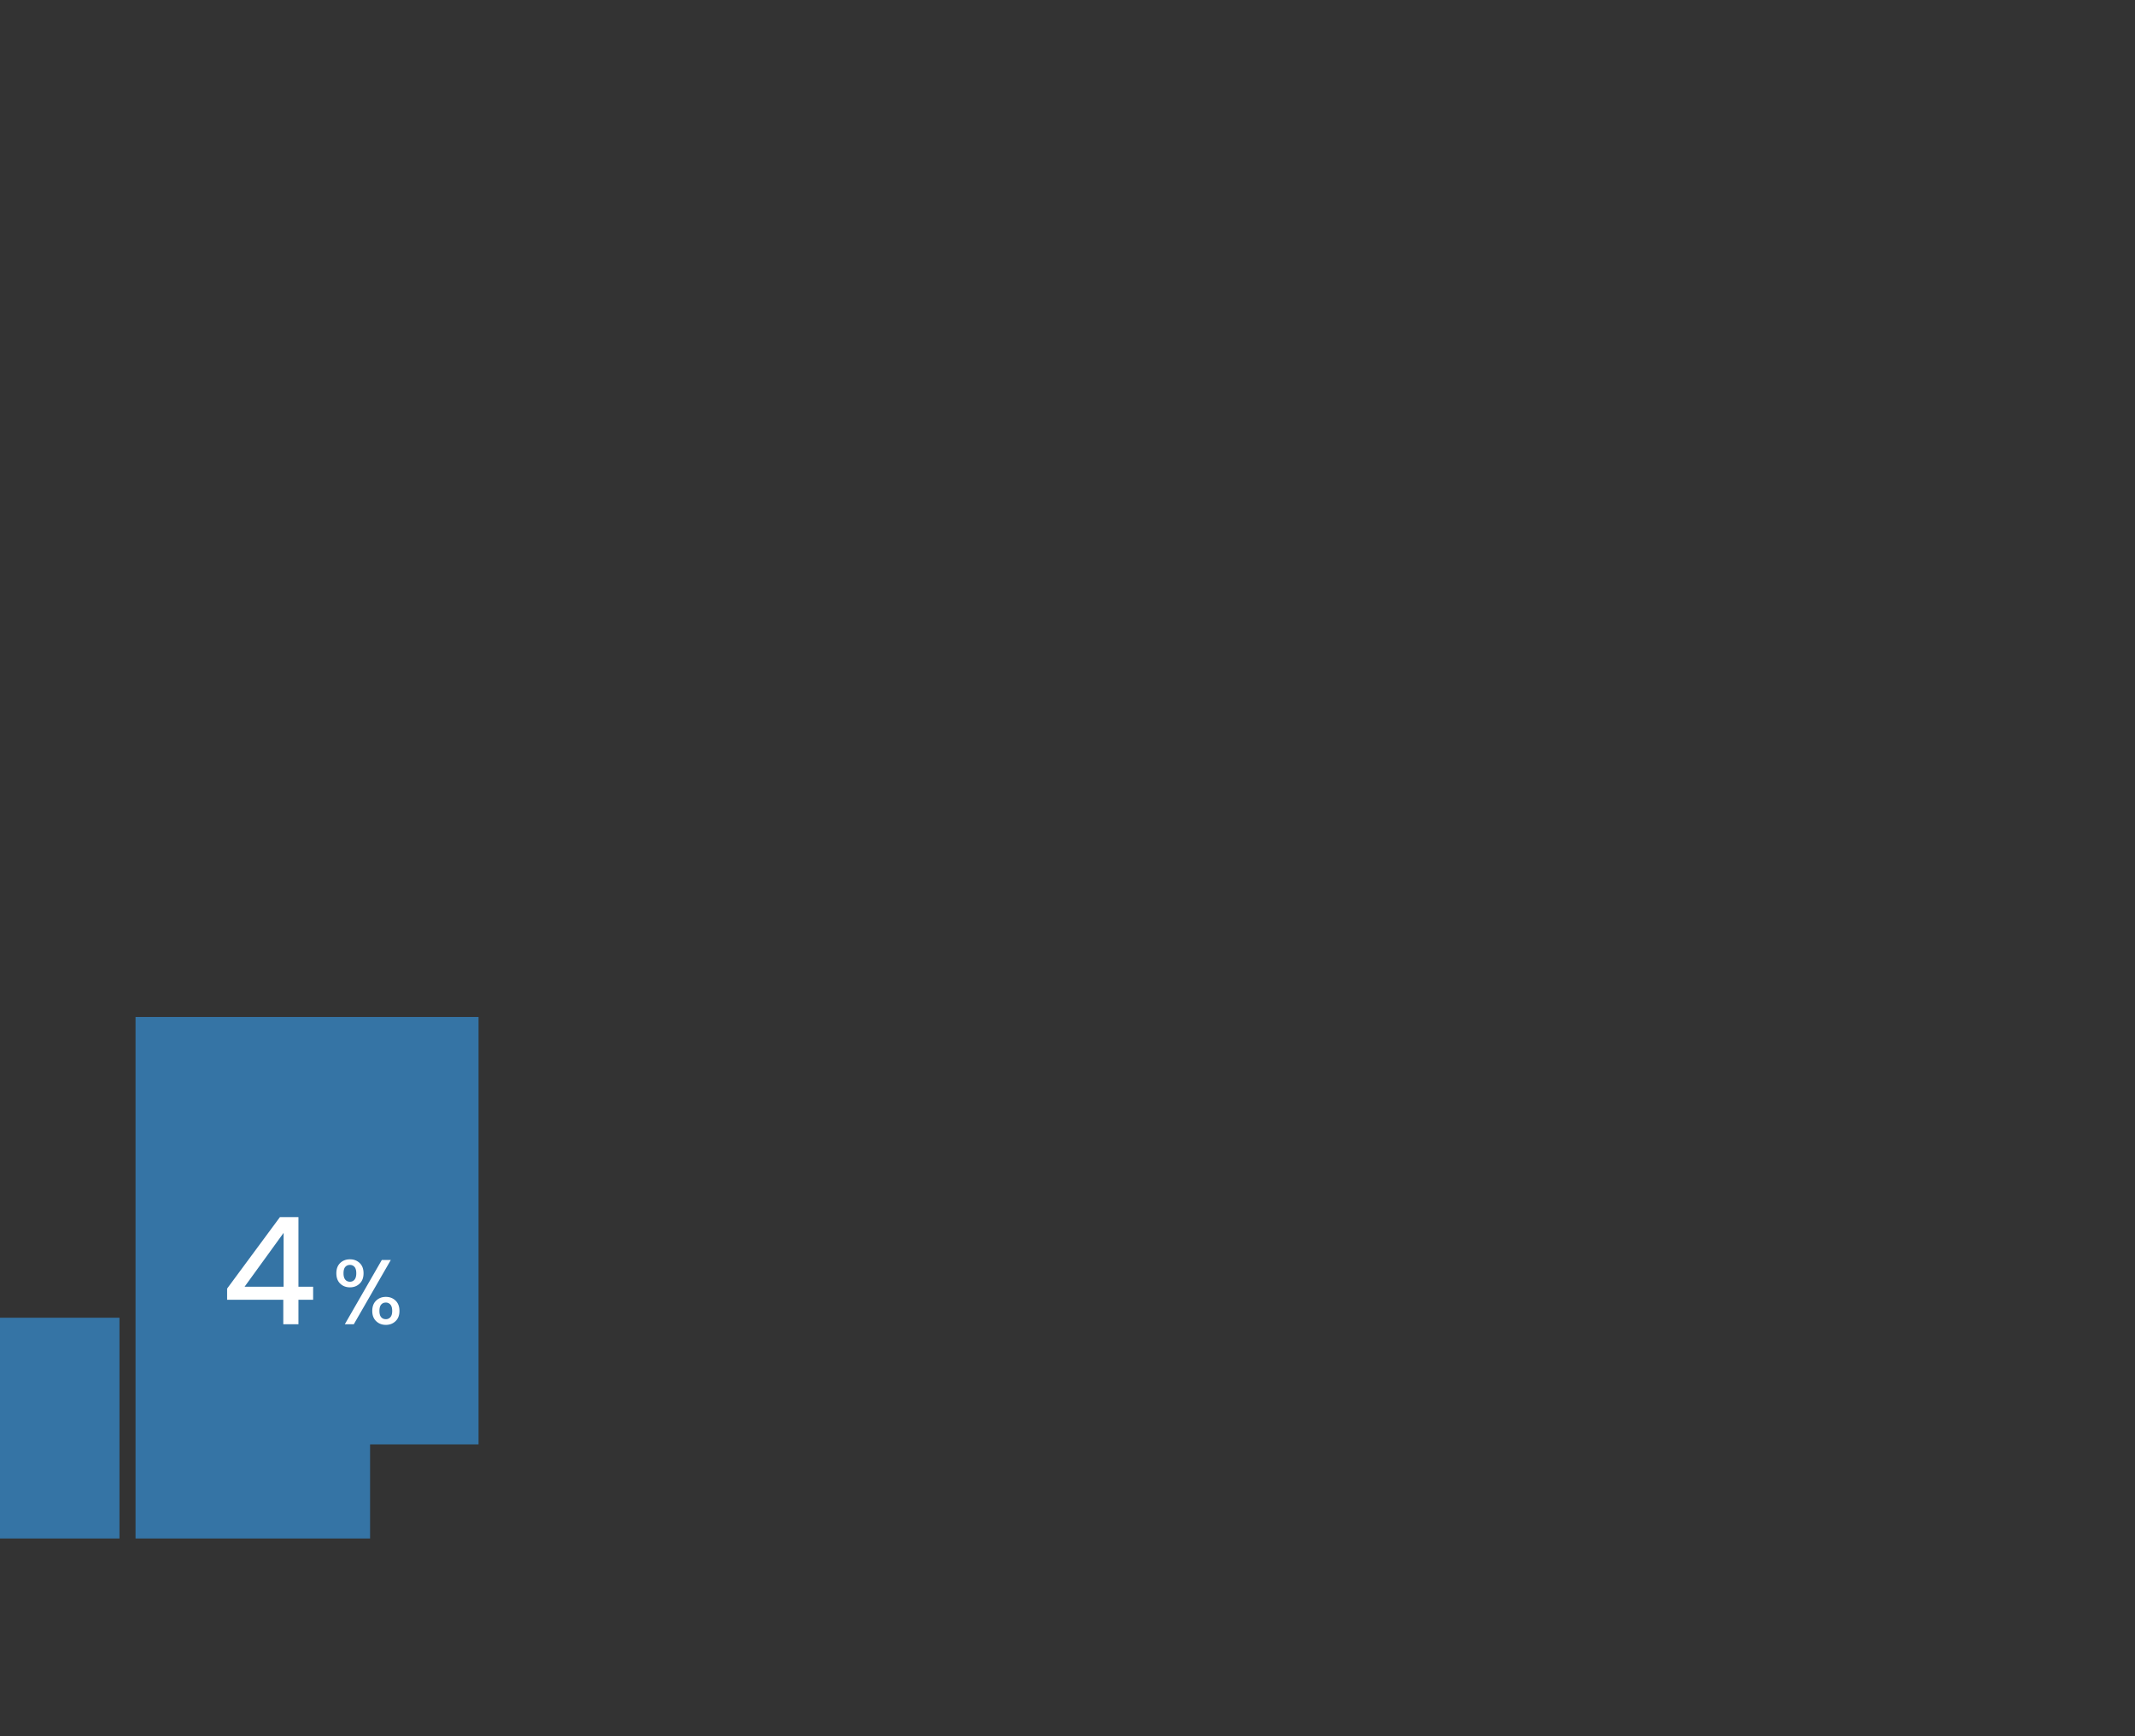 <svg xmlns="http://www.w3.org/2000/svg" width="367.926" height="299.271" viewBox="0 0 367.926 299.271"><rect x="0" y="0" width="367.926" height="299.271" fill="#333333" stroke="none"/><path d="M82.467 175.276H23.355v89.879h40.42v-16.217h18.692zM0 227.11h20.589v38.045H0z" fill="#3574a5"/><path d="M48.82 224.011h-9.68v-1.926l9.099-12.317h3.191v12.001h2.532v2.242H51.43v4.221h-2.61v-4.22zm.053-2.242v-9.284l-6.727 9.284h6.727zm9.091-2.32c0-.76.222-1.352.665-1.774s1.003-.633 1.678-.633c.665 0 1.22.211 1.669.633.45.422.673 1.014.673 1.774 0 .759-.224 1.352-.673 1.779-.448.428-1.004.642-1.669.642-.675 0-1.234-.214-1.678-.642-.443-.427-.665-1.02-.665-1.78zm2.343-1.44c-.338 0-.606.116-.808.347-.2.232-.3.597-.3 1.093 0 .484.1.848.3 1.092.202.242.47.363.808.363.327 0 .59-.121.791-.363.2-.244.3-.608.3-1.092 0-.496-.1-.86-.3-1.093a.995.995 0 00-.79-.348zm5.491-.855h1.551l-6.377 11.078h-1.55l6.376-11.078zm-1.645 8.783c0-.76.223-1.353.673-1.781.447-.427 1.004-.64 1.669-.64s1.221.213 1.67.64c.448.428.672 1.021.672 1.781 0 .749-.224 1.337-.672 1.764-.449.427-1.005.641-1.67.641s-1.222-.214-1.67-.641c-.449-.427-.672-1.015-.672-1.764zm2.342-1.44c-.337 0-.607.116-.808.348-.2.232-.3.596-.3 1.092 0 .485.1.844.3 1.076.201.233.47.348.808.348a1 1 0 00.784-.348c.205-.232.308-.59.308-1.076 0-.496-.103-.86-.308-1.092a1.003 1.003 0 00-.784-.348z" fill="#fff"/></svg>
